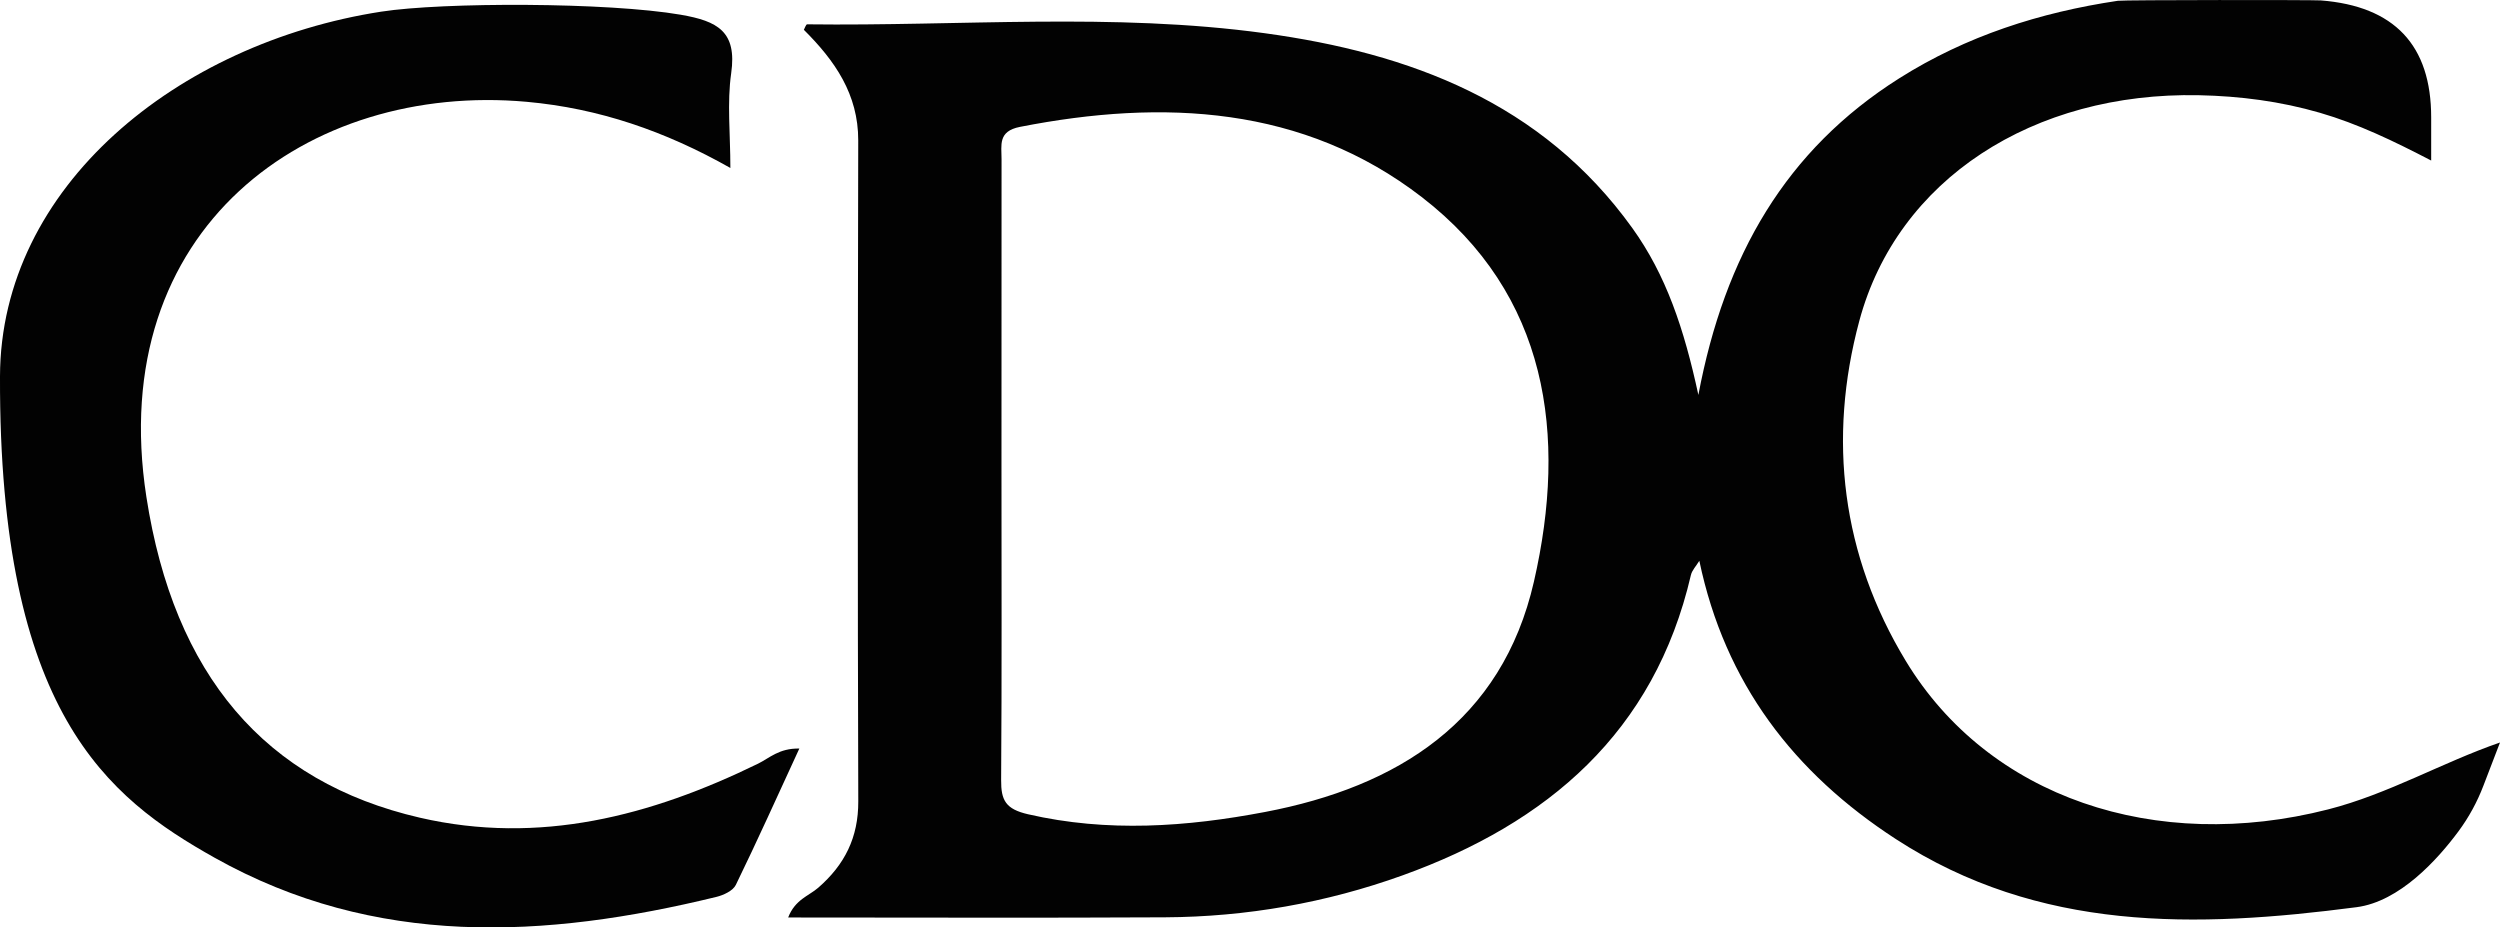 <?xml version="1.0" encoding="UTF-8"?>
<svg xmlns="http://www.w3.org/2000/svg" id="Layer_2" data-name="Layer 2" viewBox="0 0 1017.15 377.32">
  <defs>
    <style>
      .cls-1 {
        fill: #020202;
        stroke-width: 0px;
      }
    </style>
  </defs>
  <g id="Layer_1-2" data-name="Layer 1">
    <path class="cls-1" d="m1017.15,302.09c-1.84,4.69-4.63,12-6.75,17.58-2.52,6.61-5.91,12.84-10.12,18.53-8.55,11.54-23.94,28.61-41.49,30.9-65.41,8.54-129.15,10.14-187.42-27.7-41.53-26.96-69.57-63.44-79.98-113.24-1.33,2.2-2.98,3.87-3.43,5.81-14.87,64-58.28,100.92-117.34,122.19-31.06,11.18-63.5,16.88-96.62,17.06-50.62.28-101.25.07-153.33.07,2.82-7.31,8.44-8.81,12.19-12.07,10.8-9.37,16.4-20.45,16.34-35.23-.3-89.61-.2-179.23-.02-268.85.04-18.82-9.52-32.47-22.12-45.01.36-.63.86-2.24,1.34-2.23,62.06.79,124.37-4.85,186.13,3.61,59.11,8.1,112.83,28.12,149.58,79.26,13.74,19.12,21.06,40.91,26.89,67.92,10.71-56.78,35.67-99.72,81.75-128.84,27.28-17.24,57.24-26.8,88.92-31.53,2.53-.38,79.65-.38,82.57-.15q44.94,3.52,44.91,47.64c0,5.33,0,10.66,0,17.51-15.46-8.04-29.84-14.95-45.22-19.42-16.11-4.68-32.53-6.81-49.33-7.16-67.19-1.36-122.61,34.1-138.12,91.82-12.93,48.12-7.17,95.31,18.92,138.37,33.66,55.57,101.62,78.34,171.84,60.38,24.57-6.28,46.26-19.05,69.89-27.21Zm-609.69-112.67c0,42.65.17,85.3-.14,127.94-.06,8.28,1.85,11.83,10.95,13.93,32.36,7.45,64.56,5.13,96.38-.92,53.98-10.25,96.43-36.91,109.44-93.72,13.67-59.7,5.79-116.82-45.67-156.5-48.09-37.09-105.17-39.96-163.44-28.53-9.04,1.77-7.48,7.45-7.49,13.1-.05,41.57-.03,83.14-.03,124.7Z"></path>
    <path class="cls-1" d="m277.09,6.02c14.85,2.57,22.82,6.79,20.4,23.78-1.72,12.07-.33,24.58-.33,38.54-26.53-15.01-53.53-24.27-82.86-26.92C125.51,33.42,42.6,92.73,59.56,202.19c11.21,72.39,48.19,115.94,111.28,130.5,48.56,11.2,93.94-.67,137.56-21.97,4.66-2.27,8.54-6.33,16.82-6.17-8.87,19.23-17.07,37.49-25.84,55.48-1.16,2.38-4.98,4.17-7.91,4.88-69.76,17-138.74,20.73-204.1-15.91C43.73,324.52-.4,289.87,0,153.14.23,75.86,72.2,17.58,155.12,4.74c25.1-3.88,92.1-3.88,121.96,1.27Z"></path>
  </g>
</svg>
